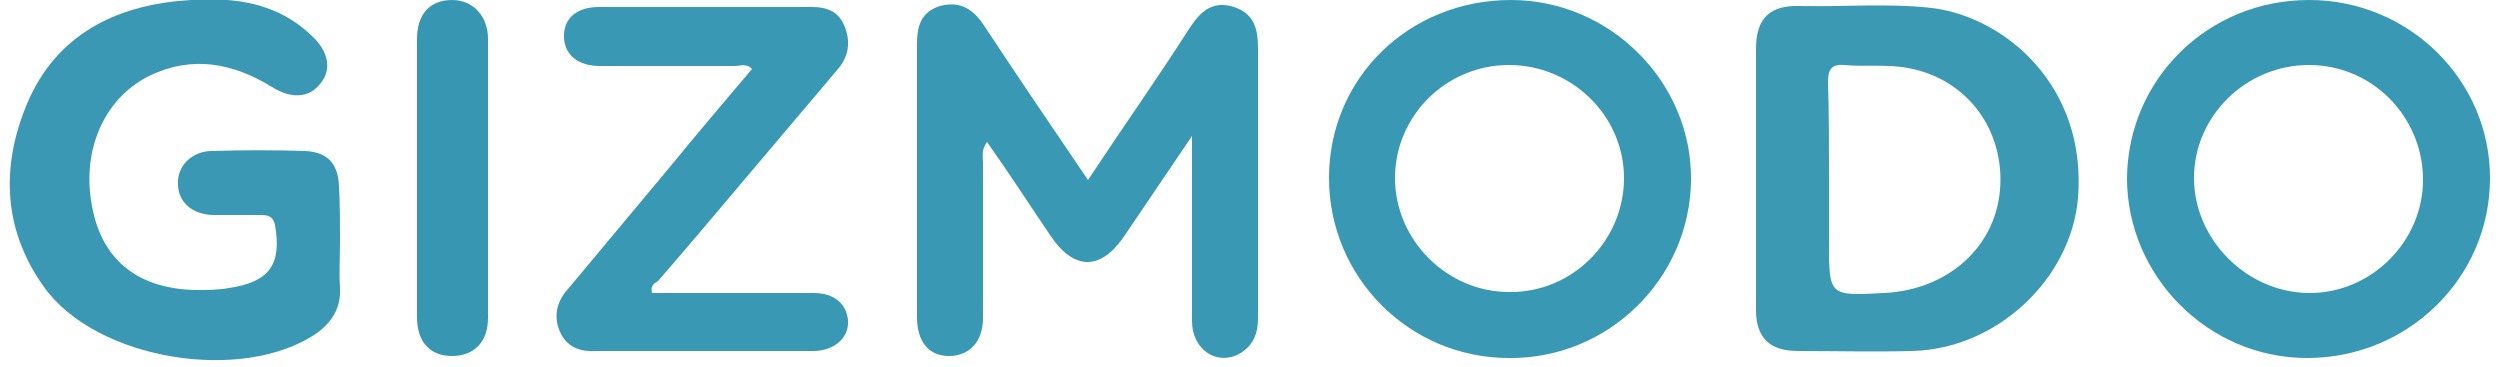 <svg xmlns="http://www.w3.org/2000/svg" width="250" height="36.7" viewBox="0 0 250 36.7"><style type="text/css">.st0{fill:#3998B4;} .st1{fill:#3A98B4;} .st2{fill:#3B99B4;} .st3{fill:#3797B3;}</style><path class="st0" d="M108.8 18c3.5-5.3 6.9-10.1 10.1-15.1 1.1-1.7 2.3-2.9 4.5-2.2 2.1.7 2.4 2.3 2.4 4.2v26.9c0 1.6-.5 2.8-1.9 3.6-2.3 1.2-4.7-.5-4.7-3.3v-18.5c-2.5 3.7-4.6 6.8-6.7 9.9-2.4 3.6-5.1 3.6-7.5 0-2.1-3.1-4.1-6.2-6.3-9.3-.6.8-.4 1.5-.4 2.1v15.5c0 2.4-1.4 3.8-3.4 3.8s-3.2-1.4-3.2-3.9v-27.3c0-1.8.4-3.2 2.3-3.8 1.9-.5 3.2.2 4.3 1.8 3.5 5.3 6.9 10.3 10.5 15.6z"/><path class="st1" d="M34 24.1c0 1.6-.1 3.1 0 4.7.1 2-.8 3.4-2.3 4.5-7.4 5.1-22.1 2.7-27.3-4.6-4.3-6-4.3-12.6-1.4-19 3.1-6.6 9.1-9.3 16.1-9.7 4.4-.3 8.7.3 12.1 3.6 1.7 1.6 2 3.4.8 4.8-1.1 1.4-2.9 1.5-4.8.3-3.9-2.4-8-3.2-12.3-1.1-4.6 2.3-6.9 7.7-5.6 13.5 1.1 5.1 4.7 7.8 10.3 7.9 1.1 0 2.2 0 3.3-.2 4-.6 5.3-2.3 4.6-6.3-.2-.9-.7-1-1.5-1h-4.8c-2-.1-3.4-1.3-3.4-3.1-.1-1.8 1.4-3.3 3.4-3.3 3.1-.1 6.2-.1 9.3 0 2.2.1 3.3 1.2 3.4 3.5.1 1.9.1 3.7.1 5.5z"/><path class="st2" d="M175.6 17.9v-13c0-3.1 1.4-4.4 4.4-4.3 4.4.1 8.8-.3 13.2.2 7.3.9 15.5 7.8 14.6 19-.7 8.1-8.1 15.1-16.6 15.3-3.8.1-7.6 0-11.4 0-2.8 0-4.2-1.3-4.2-4.1v-13.1zm7.3 0v6.3c0 5.4 0 5.4 5.5 5.1 6.3-.3 11.1-4.5 11.6-10.3.5-5.9-3.2-11.1-9.2-12.2-2.1-.4-4.3-.1-6.4-.3-1.3-.1-1.6.5-1.6 1.7.1 3.2.1 6.4.1 9.7z"/><path class="st0" d="M230.9 0c10 0 18.1 8 18.1 17.8 0 10-8.2 18-18.3 18-9.9 0-18-8.2-18-18 .1-9.9 8.1-17.8 18.2-17.8zm0 6.5c-6.3 0-11.5 5.1-11.5 11.3 0 6.1 5.2 11.4 11.4 11.5 6.3.1 11.6-5.2 11.5-11.5-.1-6.2-5.1-11.3-11.4-11.3zM151.1 0c9.9 0 18.1 8.2 18 18-.1 9.9-8.3 17.9-18.2 17.8-10 0-18-8.1-18-18 0-10 8-17.8 18.2-17.8zm11.3 17.8c0-6.2-5.2-11.3-11.5-11.3s-11.4 5.1-11.4 11.3c0 6.2 5.2 11.4 11.4 11.4 6.3.1 11.5-5.1 11.5-11.4zM65.2 29.3h16.2c2 0 3.3 1.1 3.4 2.8.1 1.7-1.4 3-3.5 3h-21.5c-1.5.1-2.9-.2-3.7-1.7-.8-1.6-.5-3.2.7-4.5l10.1-12.1c2.7-3.3 5.5-6.6 8.3-9.9-.5-.6-1.2-.3-1.8-.3h-13.4c-2.2 0-3.5-1.1-3.6-2.8-.1-1.9 1.2-3.1 3.5-3.1h21.3c1.4 0 2.6.4 3.2 1.8.7 1.6.5 3.1-.6 4.4l-9.9 11.7c-2.7 3.2-5.4 6.4-8.1 9.5-.3.2-.8.4-.6 1.2z"/><path class="st3" d="M41.7 17.7v-13.8c0-2.5 1.3-3.9 3.5-3.9 2.1 0 3.6 1.6 3.6 3.9v27.9c0 2.4-1.4 3.8-3.6 3.8s-3.5-1.4-3.5-3.9v-14z"/></svg>